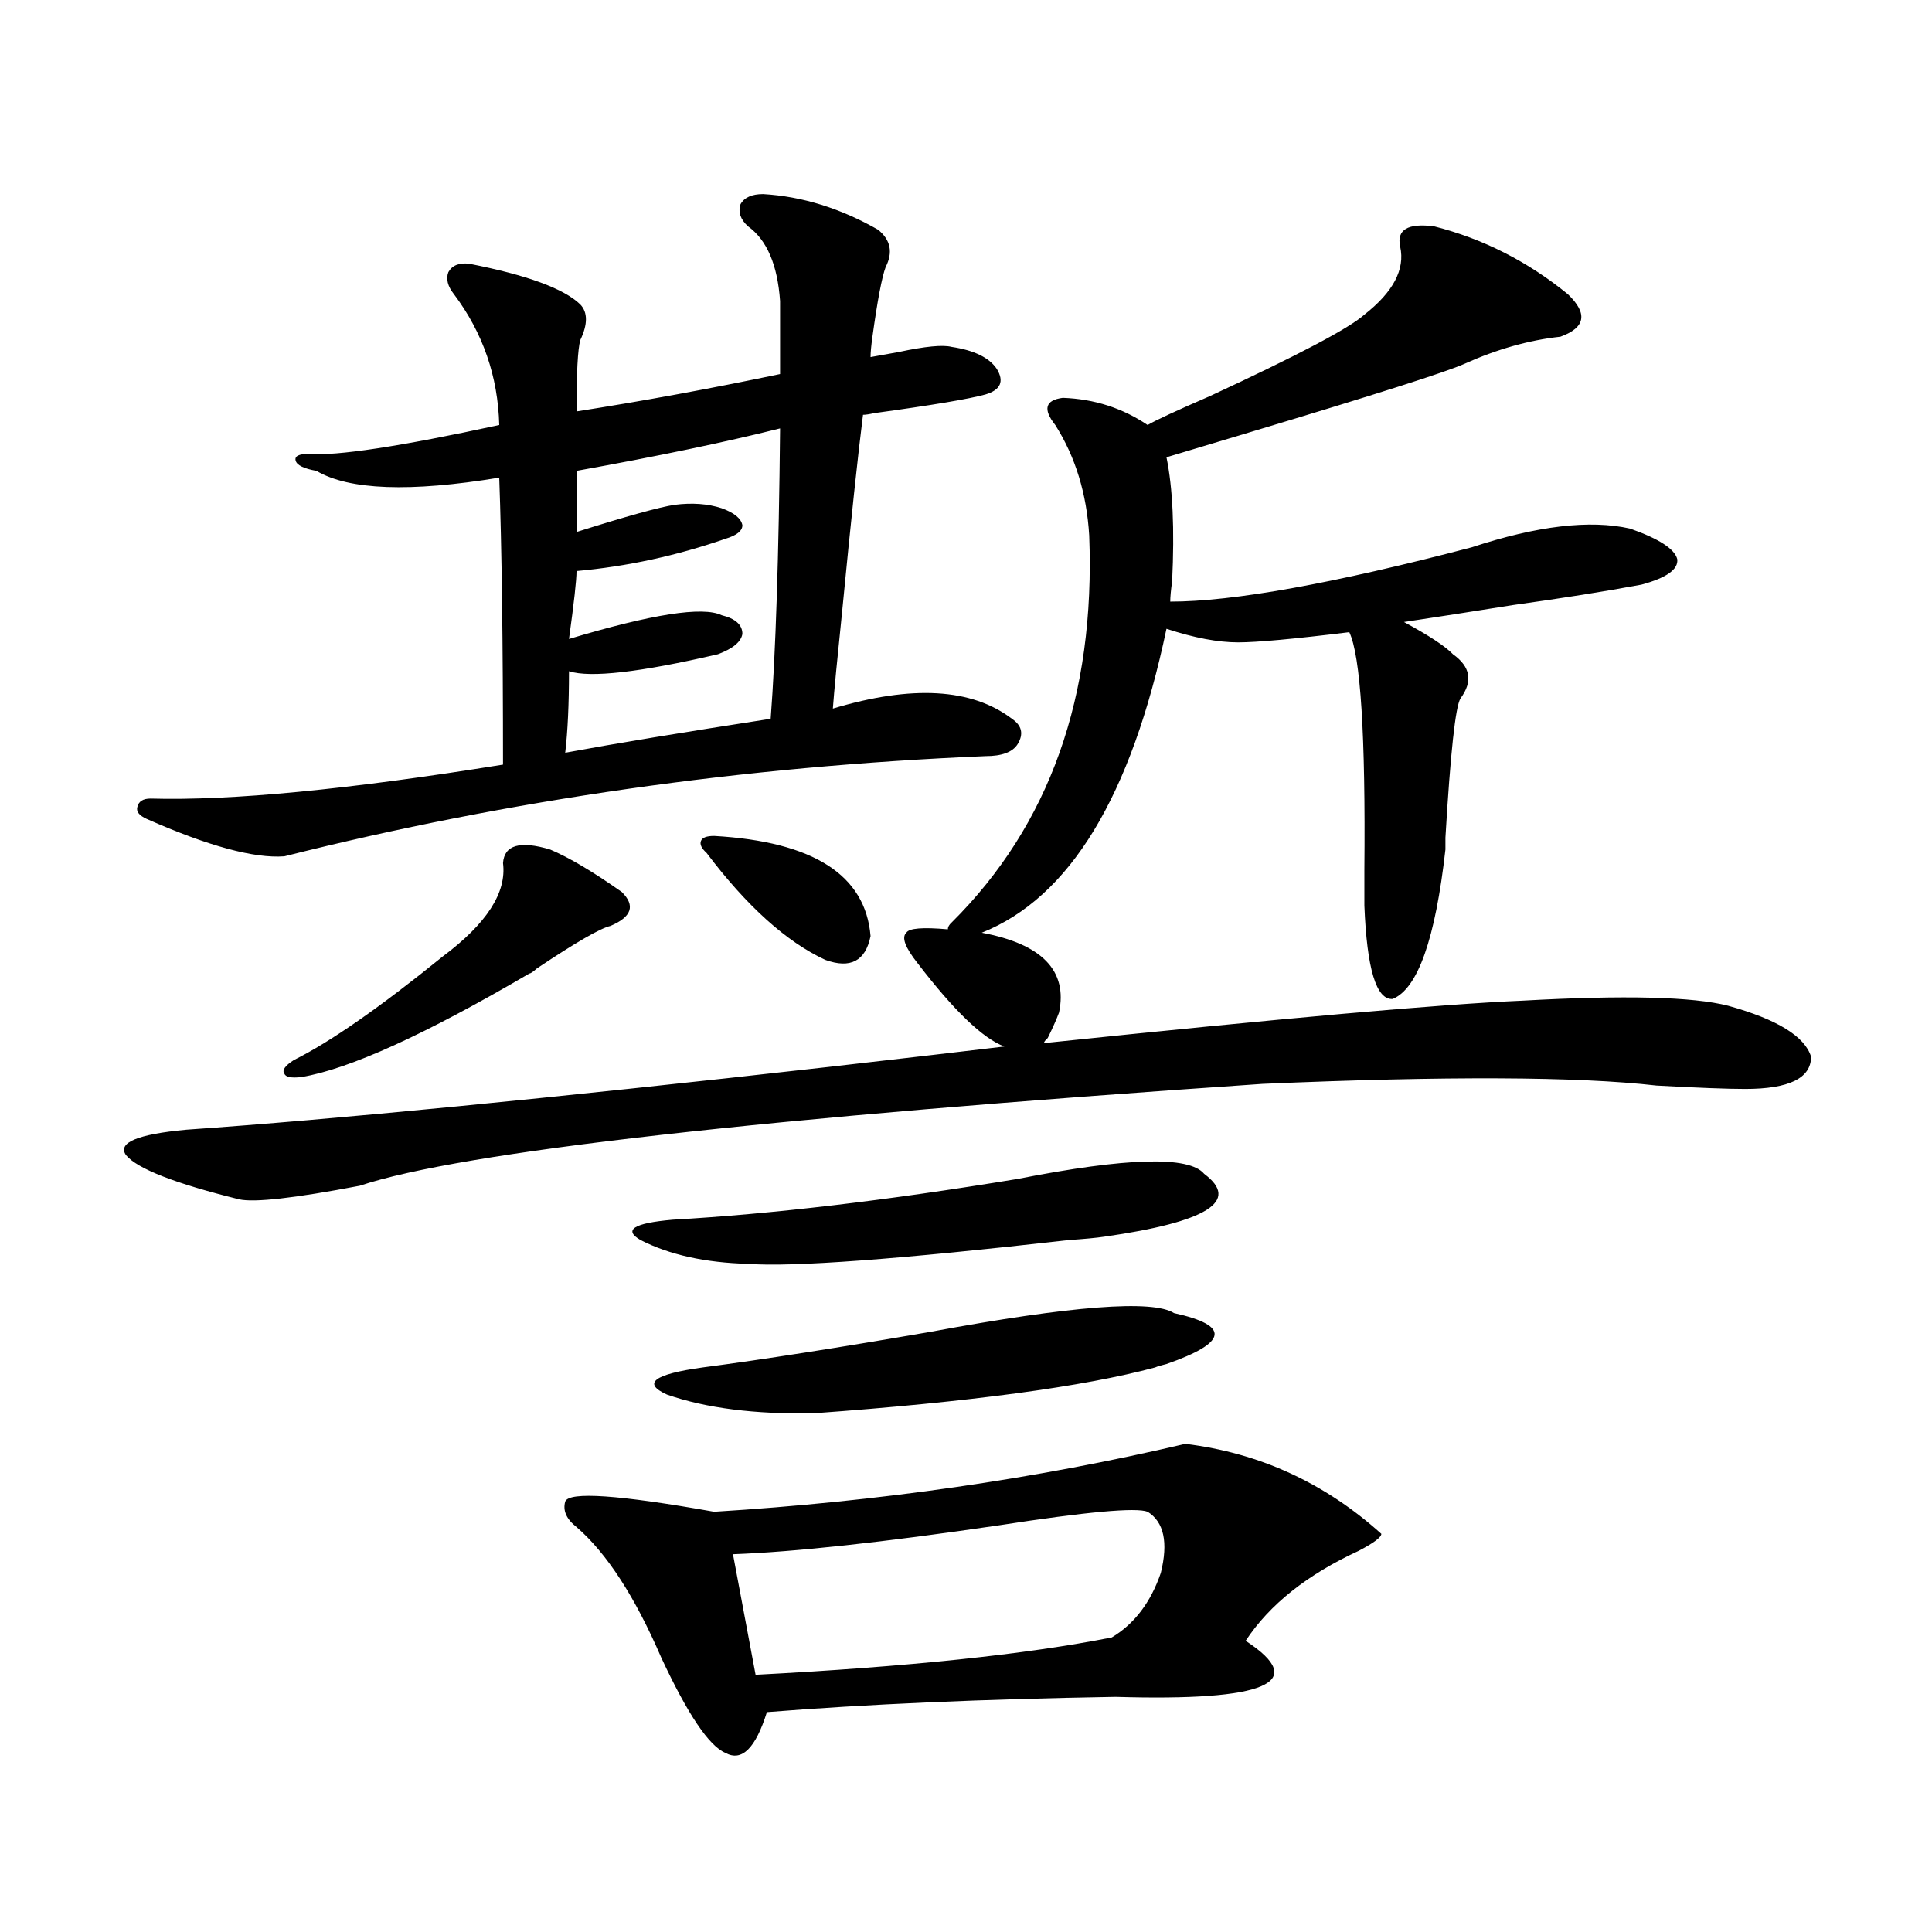 <?xml version="1.0" encoding="utf-8"?>
<!-- Generator: Adobe Illustrator 16.0.0, SVG Export Plug-In . SVG Version: 6.00 Build 0)  -->
<!DOCTYPE svg PUBLIC "-//W3C//DTD SVG 1.1//EN" "http://www.w3.org/Graphics/SVG/1.1/DTD/svg11.dtd">
<svg version="1.1" id="图层_1" xmlns="http://www.w3.org/2000/svg" xmlns:xlink="http://www.w3.org/1999/xlink" x="0px" y="0px"
	 width="1000px" height="1000px" viewBox="0 0 1000 1000" enable-background="new 0 0 1000 1000" xml:space="preserve">
<path d="M474.988,498.598c-6.509-8.198-8.46-13.472-5.854-15.82c1.296-2.335,8.445-2.925,21.463-1.758
	c0-1.167,0.641-2.335,1.951-3.516c50.73-50.386,74.465-117.183,71.218-200.391c-1.311-21.671-7.164-40.718-17.561-57.129
	c-6.509-8.198-5.213-12.882,3.902-14.063c16.25,0.591,30.884,5.273,43.901,14.063c3.902-2.335,14.634-7.319,32.194-14.941
	c45.518-21.094,72.193-35.156,79.998-42.188c14.954-11.714,21.128-23.429,18.536-35.156c-1.951-8.789,3.902-12.305,17.561-10.547
	c25.365,6.454,48.444,18.169,69.267,35.156c10.396,9.97,9.101,17.29-3.902,21.973c-16.265,1.758-32.85,6.454-49.755,14.063
	c-9.115,4.106-45.853,15.82-110.241,35.156c-23.414,7.031-38.048,11.426-43.901,13.184c3.247,15.82,4.223,37.216,2.927,64.16
	c-0.655,4.696-0.976,8.212-0.976,10.547c32.515,0,84.541-9.366,156.094-28.125c33.811-11.124,61.127-14.351,81.949-9.668
	c14.954,5.273,23.079,10.547,24.39,15.82c0.641,5.273-5.533,9.668-18.536,13.184c-18.871,3.516-40.975,7.031-66.34,10.547
	c-22.118,3.516-40.975,6.454-56.584,8.789c13.003,7.031,21.463,12.606,25.365,16.699c9.101,6.454,10.396,14.063,3.902,22.852
	c-2.606,4.106-5.213,28.125-7.805,72.07c0,2.938,0,4.985,0,6.152c-5.213,46.294-14.313,72.07-27.316,77.344
	c-8.46,0.591-13.338-15.519-14.634-48.34c0-3.516,0-9.668,0-18.457c0.641-69.722-1.951-110.742-7.805-123.047
	c-28.627,3.516-47.804,5.273-57.56,5.273c-10.411,0-22.773-2.335-37.072-7.031c-18.216,86.724-50.09,139.169-95.607,157.324
	c31.219,5.864,44.542,19.638,39.999,41.309c-1.311,3.516-3.262,7.91-5.854,13.184c-1.311,1.181-1.951,2.06-1.951,2.637
	c123.564-12.882,206.169-20.215,247.799-21.973c52.682-2.925,88.123-2.046,106.339,2.637c25.365,7.031,39.664,15.82,42.926,26.367
	c0,11.138-11.387,16.699-34.146,16.699c-9.115,0-24.39-0.577-45.853-1.758c-40.975-4.683-108.945-4.972-203.897-0.879
	c-258.865,17.578-414.624,35.156-467.306,52.734c-33.825,6.454-54.633,8.789-62.438,7.031c-33.17-8.198-52.682-15.82-58.535-22.852
	c-4.558-6.44,5.854-10.835,31.219-13.184c76.096-5.273,186.978-16.108,332.675-32.52c40.975-4.683,71.218-8.198,90.729-10.547
	C508.799,537.571,493.845,523.207,474.988,498.598z M394.99,100.453c20.152,1.181,39.999,7.333,59.511,18.457
	c6.494,5.273,7.805,11.728,3.902,19.336c-1.951,5.273-4.237,17.29-6.829,36.035c-0.655,4.696-0.976,8.212-0.976,10.547
	c3.247-0.577,8.125-1.456,14.634-2.637c13.658-2.925,22.759-3.804,27.316-2.637c11.707,1.758,19.512,5.575,23.414,11.426
	c3.902,6.454,1.951,10.849-5.854,13.184c-8.46,2.349-27.651,5.575-57.56,9.668c-2.606,0.591-4.558,0.879-5.854,0.879
	c-2.606,20.517-6.188,54.204-10.731,101.074c-2.606,25.2-4.237,42.188-4.878,50.977c40.975-12.305,71.858-10.547,92.681,5.273
	c5.198,3.516,6.174,7.91,2.927,13.184c-2.606,4.106-8.14,6.152-16.585,6.152c-125.53,5.273-246.503,22.563-362.918,51.855
	c-15.609,1.181-39.358-5.273-71.218-19.336c-3.902-1.758-5.533-3.804-4.878-6.152c0.641-2.925,2.927-4.395,6.829-4.395
	c41.615,1.181,102.437-4.683,182.435-17.578c0-63.281-0.655-112.788-1.951-148.535c-46.188,7.622-77.727,6.454-94.632-3.516
	c-6.509-1.167-10.091-2.925-10.731-5.273c-0.655-2.335,1.616-3.516,6.829-3.516c14.299,1.181,47.148-3.804,98.534-14.941
	c-0.655-25.187-8.46-47.749-23.414-67.676c-3.262-4.093-4.237-7.91-2.927-11.426c1.951-3.516,5.519-4.972,10.731-4.395
	c29.908,5.864,49.1,12.896,57.56,21.094c3.902,4.106,3.902,10.259,0,18.457c-1.311,4.696-1.951,17.001-1.951,36.914
	c33.811-5.273,68.932-11.714,105.363-19.336v-37.793c-1.311-18.745-6.829-31.641-16.585-38.672
	c-3.902-3.516-5.213-7.319-3.902-11.426C385.234,102.211,389.137,100.453,394.99,100.453z M284.749,439.711
	c9.756,4.106,22.104,11.426,37.072,21.973c7.149,7.031,5.198,12.896-5.854,17.578c-5.213,1.181-17.896,8.501-38.048,21.973
	c-1.951,1.758-3.262,2.637-3.902,2.637c-53.992,31.641-93.336,49.521-118.046,53.613c-5.213,0.591-8.14,0-8.78-1.758
	c-1.311-1.758,0.32-4.093,4.878-7.031c18.856-9.366,44.542-27.246,77.071-53.613c22.759-16.987,33.17-33.097,31.219-48.34
	C261,437.376,269.14,435.028,284.749,439.711z M613.521,747.328c38.368,4.696,72.193,20.215,101.461,46.582
	c0,1.758-3.902,4.696-11.707,8.789c-26.676,12.305-46.188,27.823-58.535,46.582c33.17,21.671,10.731,31.339-67.315,29.004
	c-68.946,1.167-129.112,3.804-180.483,7.91c-5.854,18.745-13.018,25.776-21.463,21.094c-8.46-3.516-19.512-19.927-33.17-49.219
	c-13.658-31.641-28.292-54.19-43.901-67.676c-5.213-4.093-7.164-8.487-5.854-13.184c1.951-5.273,27.637-3.516,77.071,5.273
	C454.821,777.211,536.115,765.497,613.521,747.328z M403.771,221.742c-27.972,7.031-63.093,14.364-105.363,21.973v31.641
	c26.006-8.198,42.926-12.882,50.73-14.063c9.101-1.167,17.226-0.577,24.39,1.758c6.494,2.349,10.076,5.273,10.731,8.789
	c0,2.938-2.927,5.273-8.78,7.031c-25.365,8.789-51.065,14.364-77.071,16.699c0,4.696-1.311,16.411-3.902,35.156
	c42.926-12.882,69.267-16.987,79.022-12.305c7.149,1.758,10.731,4.985,10.731,9.668c-0.655,4.106-4.878,7.622-12.683,10.547
	c-40.334,9.38-66.02,12.305-77.071,8.789c0,17.001-0.655,31.063-1.951,42.188c25.365-4.683,60.807-10.547,106.339-17.578
	C401.484,338.06,403.115,287.962,403.771,221.742z M623.277,607.582c18.856,14.063,1.616,24.911-51.706,32.52
	c-3.902,0.591-10.091,1.181-18.536,1.758c-87.803,9.97-143.091,14.063-165.85,12.305c-22.118-0.577-40.654-4.683-55.608-12.305
	c-9.115-5.273-3.582-8.789,16.585-10.547c51.371-2.925,110.882-9.956,178.532-21.094
	C583.278,599.095,615.473,598.216,623.277,607.582z M607.668,679.652c29.268,6.454,27.957,15.243-3.902,26.367
	c-2.606,0.591-4.558,1.181-5.854,1.758c-37.072,9.97-95.942,17.88-176.581,23.73c-30.578,0.591-55.943-2.637-76.096-9.668
	c-13.018-5.851-6.829-10.547,18.536-14.063c31.219-4.093,70.563-10.245,118.046-18.457
	C554.651,675.849,596.602,672.621,607.668,679.652z M369.625,432.68c51.371,2.938,78.367,20.215,80.974,51.855
	c-2.606,12.896-10.411,17.001-23.414,12.305c-20.167-9.366-40.654-27.823-61.462-55.371c-2.606-2.335-3.582-4.395-2.927-6.152
	C363.437,433.559,365.723,432.68,369.625,432.68z M594.01,782.484c-5.854-2.335-31.554,0-77.071,7.031
	c-59.846,8.789-105.698,13.774-137.558,14.941l11.707,62.402c78.688-4.106,140.149-10.547,184.386-19.336
	c11.707-7.031,20.152-18.169,25.365-33.398C604.741,798.305,602.455,787.758,594.01,782.484z"/>
</svg>
